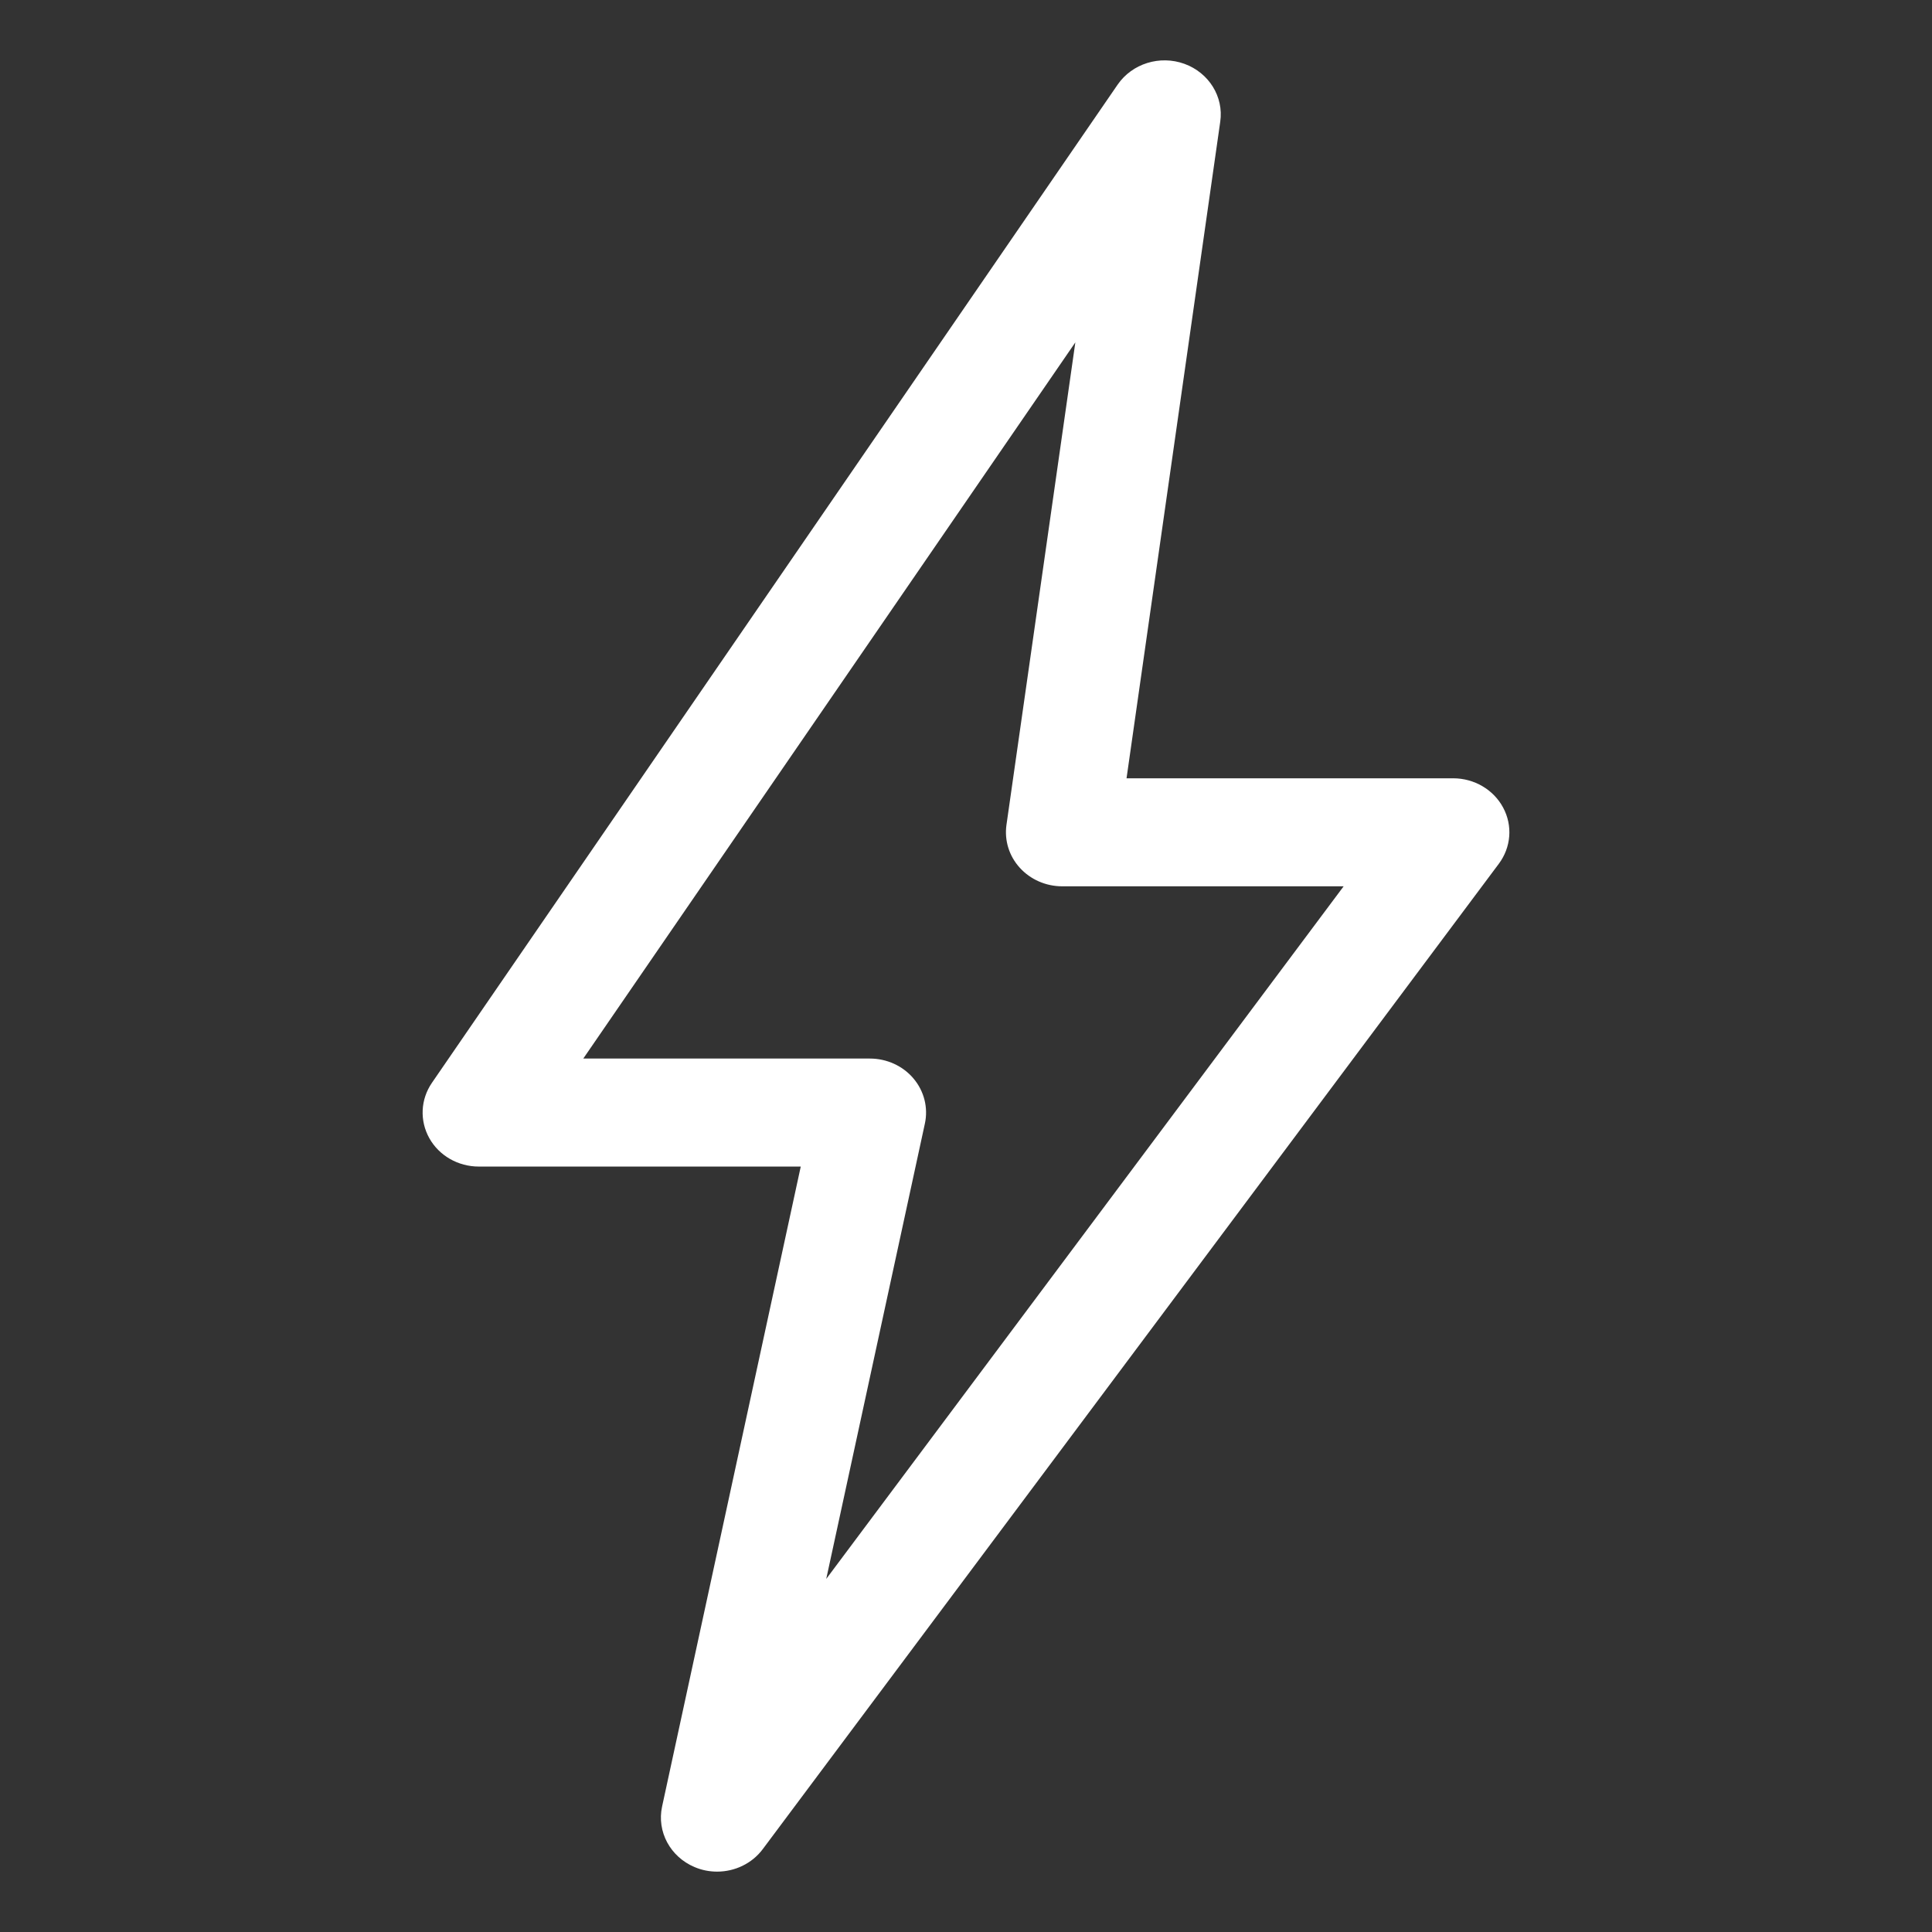 <svg width="32" height="32" viewBox="0 0 32 32" fill="none" xmlns="http://www.w3.org/2000/svg">
<rect x="0" y="0" width="32" height="32" fill="#333333" stroke="none"/>
<path d="M24.897 13.377C24.738 13.079 24.418 12.891 24.069 12.891H18.659L20.211 2.016C20.271 1.603 20.024 1.205 19.617 1.057C19.21 0.91 18.752 1.053 18.512 1.401L7.154 17.935C6.965 18.21 6.949 18.562 7.111 18.852C7.273 19.142 7.588 19.322 7.931 19.322H13.263L10.966 29.923C10.877 30.337 11.101 30.754 11.503 30.924C11.624 30.976 11.752 31 11.878 31C12.17 31 12.455 30.867 12.634 30.627L24.825 14.307C25.029 14.034 25.057 13.675 24.897 13.377L24.897 13.377ZM13.685 26.152L15.319 18.61C15.376 18.347 15.307 18.072 15.13 17.863C14.954 17.654 14.688 17.533 14.408 17.533H9.661L17.811 5.671L16.67 13.664C16.634 13.92 16.714 14.179 16.891 14.373C17.068 14.568 17.324 14.68 17.593 14.68H22.255L13.685 26.152Z" fill="white"/>
</svg>
